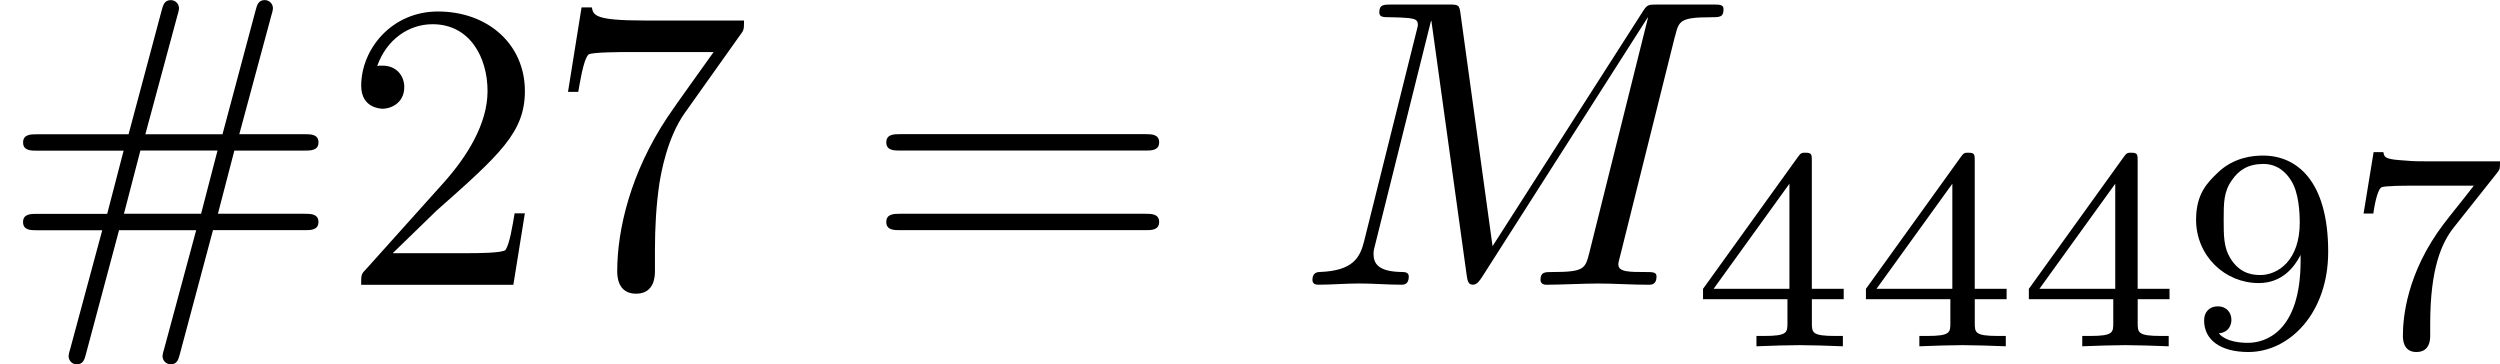 <?xml version='1.0' encoding='UTF-8'?>
<!-- This file was generated by dvisvgm 1.15.1 -->
<svg height='11.1pt' version='1.1' viewBox='61.768 55.851 60.706 8.847' width='76.168pt' xmlns='http://www.w3.org/2000/svg' xmlns:xlink='http://www.w3.org/1999/xlink'>
<defs>
<path d='m9.225 -6.037c0.09 -0.359 0.11 -0.458 0.857 -0.458c0.229 0 0.319 0 0.319 -0.199c0 -0.11 -0.1 -0.11 -0.269 -0.11h-1.315c-0.259 0 -0.269 0 -0.389 0.189l-3.636 5.679l-0.777 -5.639c-0.03 -0.229 -0.05 -0.229 -0.309 -0.229h-1.365c-0.189 0 -0.299 0 -0.299 0.189c0 0.12 0.09 0.12 0.289 0.12c0.13 0 0.309 0.01 0.428 0.02c0.159 0.02 0.219 0.05 0.219 0.159c0 0.04 -0.01 0.07 -0.04 0.189l-1.265 5.071c-0.1 0.399 -0.269 0.717 -1.076 0.747c-0.05 0 -0.179 0.01 -0.179 0.189c0 0.09 0.06 0.12 0.139 0.12c0.319 0 0.667 -0.03 0.996 -0.03c0.339 0 0.697 0.03 1.026 0.03c0.05 0 0.179 0 0.179 -0.199c0 -0.11 -0.11 -0.11 -0.179 -0.11c-0.568 -0.01 -0.677 -0.209 -0.677 -0.438c0 -0.07 0.01 -0.12 0.04 -0.229l1.355 -5.43h0.01l0.857 6.177c0.02 0.12 0.03 0.229 0.149 0.229c0.11 0 0.169 -0.11 0.219 -0.179l4.025 -6.306h0.01l-1.425 5.709c-0.1 0.389 -0.12 0.468 -0.907 0.468c-0.169 0 -0.279 0 -0.279 0.189c0 0.12 0.12 0.12 0.149 0.12c0.279 0 0.956 -0.03 1.235 -0.03c0.408 0 0.837 0.03 1.245 0.03c0.06 0 0.189 0 0.189 -0.199c0 -0.11 -0.09 -0.11 -0.279 -0.11c-0.369 0 -0.648 0 -0.648 -0.179c0 -0.04 0 -0.06 0.05 -0.239l1.325 -5.31z' id='g0-77'/>
<path d='m3.689 -1.144v-0.251h-0.774v-3.11c0 -0.146 0 -0.195 -0.153 -0.195c-0.084 0 -0.112 0 -0.181 0.098l-2.308 3.208v0.251h2.05v0.572c0 0.237 0 0.321 -0.565 0.321h-0.188v0.251c0.349 -0.014 0.795 -0.028 1.046 -0.028c0.258 0 0.704 0.014 1.053 0.028v-0.251h-0.188c-0.565 0 -0.565 -0.084 -0.565 -0.321v-0.572h0.774zm-1.318 -2.803v2.552h-1.841l1.841 -2.552z' id='g2-52'/>
<path d='m3.731 -4.212c0.07 -0.084 0.07 -0.098 0.07 -0.279h-1.827c-0.279 0 -0.356 -0.007 -0.607 -0.028c-0.363 -0.028 -0.377 -0.077 -0.398 -0.195h-0.237l-0.244 1.492h0.237c0.014 -0.105 0.084 -0.565 0.195 -0.635c0.056 -0.042 0.621 -0.042 0.725 -0.042h1.52c-0.223 0.293 -0.579 0.725 -0.725 0.921c-0.914 1.2 -0.997 2.308 -0.997 2.72c0 0.077 0 0.398 0.328 0.398c0.335 0 0.335 -0.314 0.335 -0.404v-0.279c0 -1.353 0.279 -1.974 0.579 -2.35l1.046 -1.318z' id='g2-55'/>
<path d='m2.915 -2.078c0 1.73 -0.858 1.995 -1.276 1.995c-0.153 0 -0.523 -0.014 -0.711 -0.23c0.286 -0.028 0.307 -0.265 0.307 -0.328c0 -0.174 -0.119 -0.328 -0.328 -0.328s-0.335 0.139 -0.335 0.342c0 0.474 0.398 0.767 1.074 0.767c0.997 0 1.939 -0.941 1.939 -2.434c0 -1.73 -0.767 -2.336 -1.583 -2.336c-0.23 0 -0.711 0.035 -1.109 0.425c-0.237 0.23 -0.516 0.502 -0.516 1.13c0 0.886 0.704 1.541 1.52 1.541c0.558 0 0.858 -0.37 1.018 -0.683v0.139zm-0.983 0.349c-0.272 0 -0.53 -0.091 -0.725 -0.411c-0.16 -0.258 -0.16 -0.551 -0.16 -0.934c0 -0.404 0 -0.683 0.202 -0.962c0.167 -0.244 0.398 -0.391 0.76 -0.391c0.356 0 0.565 0.223 0.676 0.404c0.188 0.293 0.209 0.781 0.209 1.025c0 0.907 -0.523 1.269 -0.962 1.269z' id='g2-57'/>
<path d='m5.171 -1.325h2.232c0.139 0 0.329 0 0.329 -0.199s-0.189 -0.199 -0.339 -0.199h-2.102l0.399 -1.534h1.704c0.149 0 0.339 0 0.339 -0.199s-0.189 -0.199 -0.329 -0.199h-1.594l0.777 -2.879c0.01 -0.02 0.04 -0.139 0.04 -0.179c0 -0.11 -0.09 -0.199 -0.199 -0.199c-0.159 0 -0.189 0.13 -0.219 0.239l-0.807 3.019h-1.873l0.777 -2.879c0.01 -0.02 0.04 -0.139 0.04 -0.179c0 -0.11 -0.09 -0.199 -0.199 -0.199c-0.159 0 -0.189 0.13 -0.219 0.239l-0.807 3.019h-2.232c-0.139 0 -0.329 0 -0.329 0.199s0.189 0.199 0.339 0.199h2.102l-0.399 1.534h-1.704c-0.149 0 -0.339 0 -0.339 0.199s0.189 0.199 0.329 0.199h1.594l-0.777 2.879c-0.01 0.02 -0.04 0.139 -0.04 0.179c0 0.11 0.09 0.199 0.199 0.199c0.159 0 0.189 -0.13 0.219 -0.239l0.807 -3.019h1.873l-0.777 2.879c-0.01 0.02 -0.04 0.139 -0.04 0.179c0 0.11 0.09 0.199 0.199 0.199c0.159 0 0.189 -0.13 0.219 -0.239l0.807 -3.019zm-2.162 -0.399l0.399 -1.534h1.873l-0.399 1.534h-1.873z' id='g1-35'/>
<path d='m1.265 -0.767l1.056 -1.026c1.554 -1.375 2.152 -1.913 2.152 -2.909c0 -1.136 -0.897 -1.933 -2.112 -1.933c-1.126 0 -1.863 0.917 -1.863 1.803c0 0.558 0.498 0.558 0.528 0.558c0.169 0 0.518 -0.12 0.518 -0.528c0 -0.259 -0.179 -0.518 -0.528 -0.518c-0.08 0 -0.1 0 -0.13 0.01c0.229 -0.648 0.767 -1.016 1.345 -1.016c0.907 0 1.335 0.807 1.335 1.624c0 0.797 -0.498 1.584 -1.046 2.202l-1.913 2.132c-0.11 0.11 -0.11 0.13 -0.11 0.369h3.696l0.279 -1.734h-0.249c-0.05 0.299 -0.12 0.737 -0.219 0.887c-0.07 0.08 -0.727 0.08 -0.946 0.08h-1.793z' id='g1-50'/>
<path d='m4.742 -6.067c0.09 -0.12 0.09 -0.139 0.09 -0.349h-2.421c-1.215 0 -1.235 -0.13 -1.275 -0.319h-0.249l-0.329 2.052h0.249c0.03 -0.159 0.12 -0.787 0.249 -0.907c0.07 -0.06 0.847 -0.06 0.976 -0.06h2.062c-0.11 0.159 -0.897 1.245 -1.116 1.574c-0.897 1.345 -1.225 2.73 -1.225 3.746c0 0.1 0 0.548 0.458 0.548s0.458 -0.448 0.458 -0.548v-0.508c0 -0.548 0.03 -1.096 0.11 -1.634c0.04 -0.229 0.179 -1.086 0.618 -1.704l1.345 -1.893z' id='g1-55'/>
<path d='m6.844 -3.258c0.149 0 0.339 0 0.339 -0.199s-0.189 -0.199 -0.329 -0.199h-5.968c-0.139 0 -0.329 0 -0.329 0.199s0.189 0.199 0.339 0.199h5.948zm0.01 1.933c0.139 0 0.329 0 0.329 -0.199s-0.189 -0.199 -0.339 -0.199h-5.948c-0.149 0 -0.339 0 -0.339 0.199s0.189 0.199 0.329 0.199h5.968z' id='g1-61'/>
</defs>
<g id='page1'>
<use x='61.768' xlink:href='#g1-35' y='62.765'/>
<use x='70.04' xlink:href='#g1-50' y='62.765'/>
<use x='75.002' xlink:href='#g1-55' y='62.765'/>
<use x='82.732' xlink:href='#g1-61' y='62.765'/>
<use x='93.219' xlink:href='#g0-77' y='62.765'/>
<use x='102.849' xlink:href='#g2-52' y='64.259'/>
<use x='106.805' xlink:href='#g2-52' y='64.259'/>
<use x='110.761' xlink:href='#g2-52' y='64.259'/>
<use x='114.718' xlink:href='#g2-57' y='64.259'/>
<use x='118.674' xlink:href='#g2-55' y='64.259'/>
</g>
</svg>
